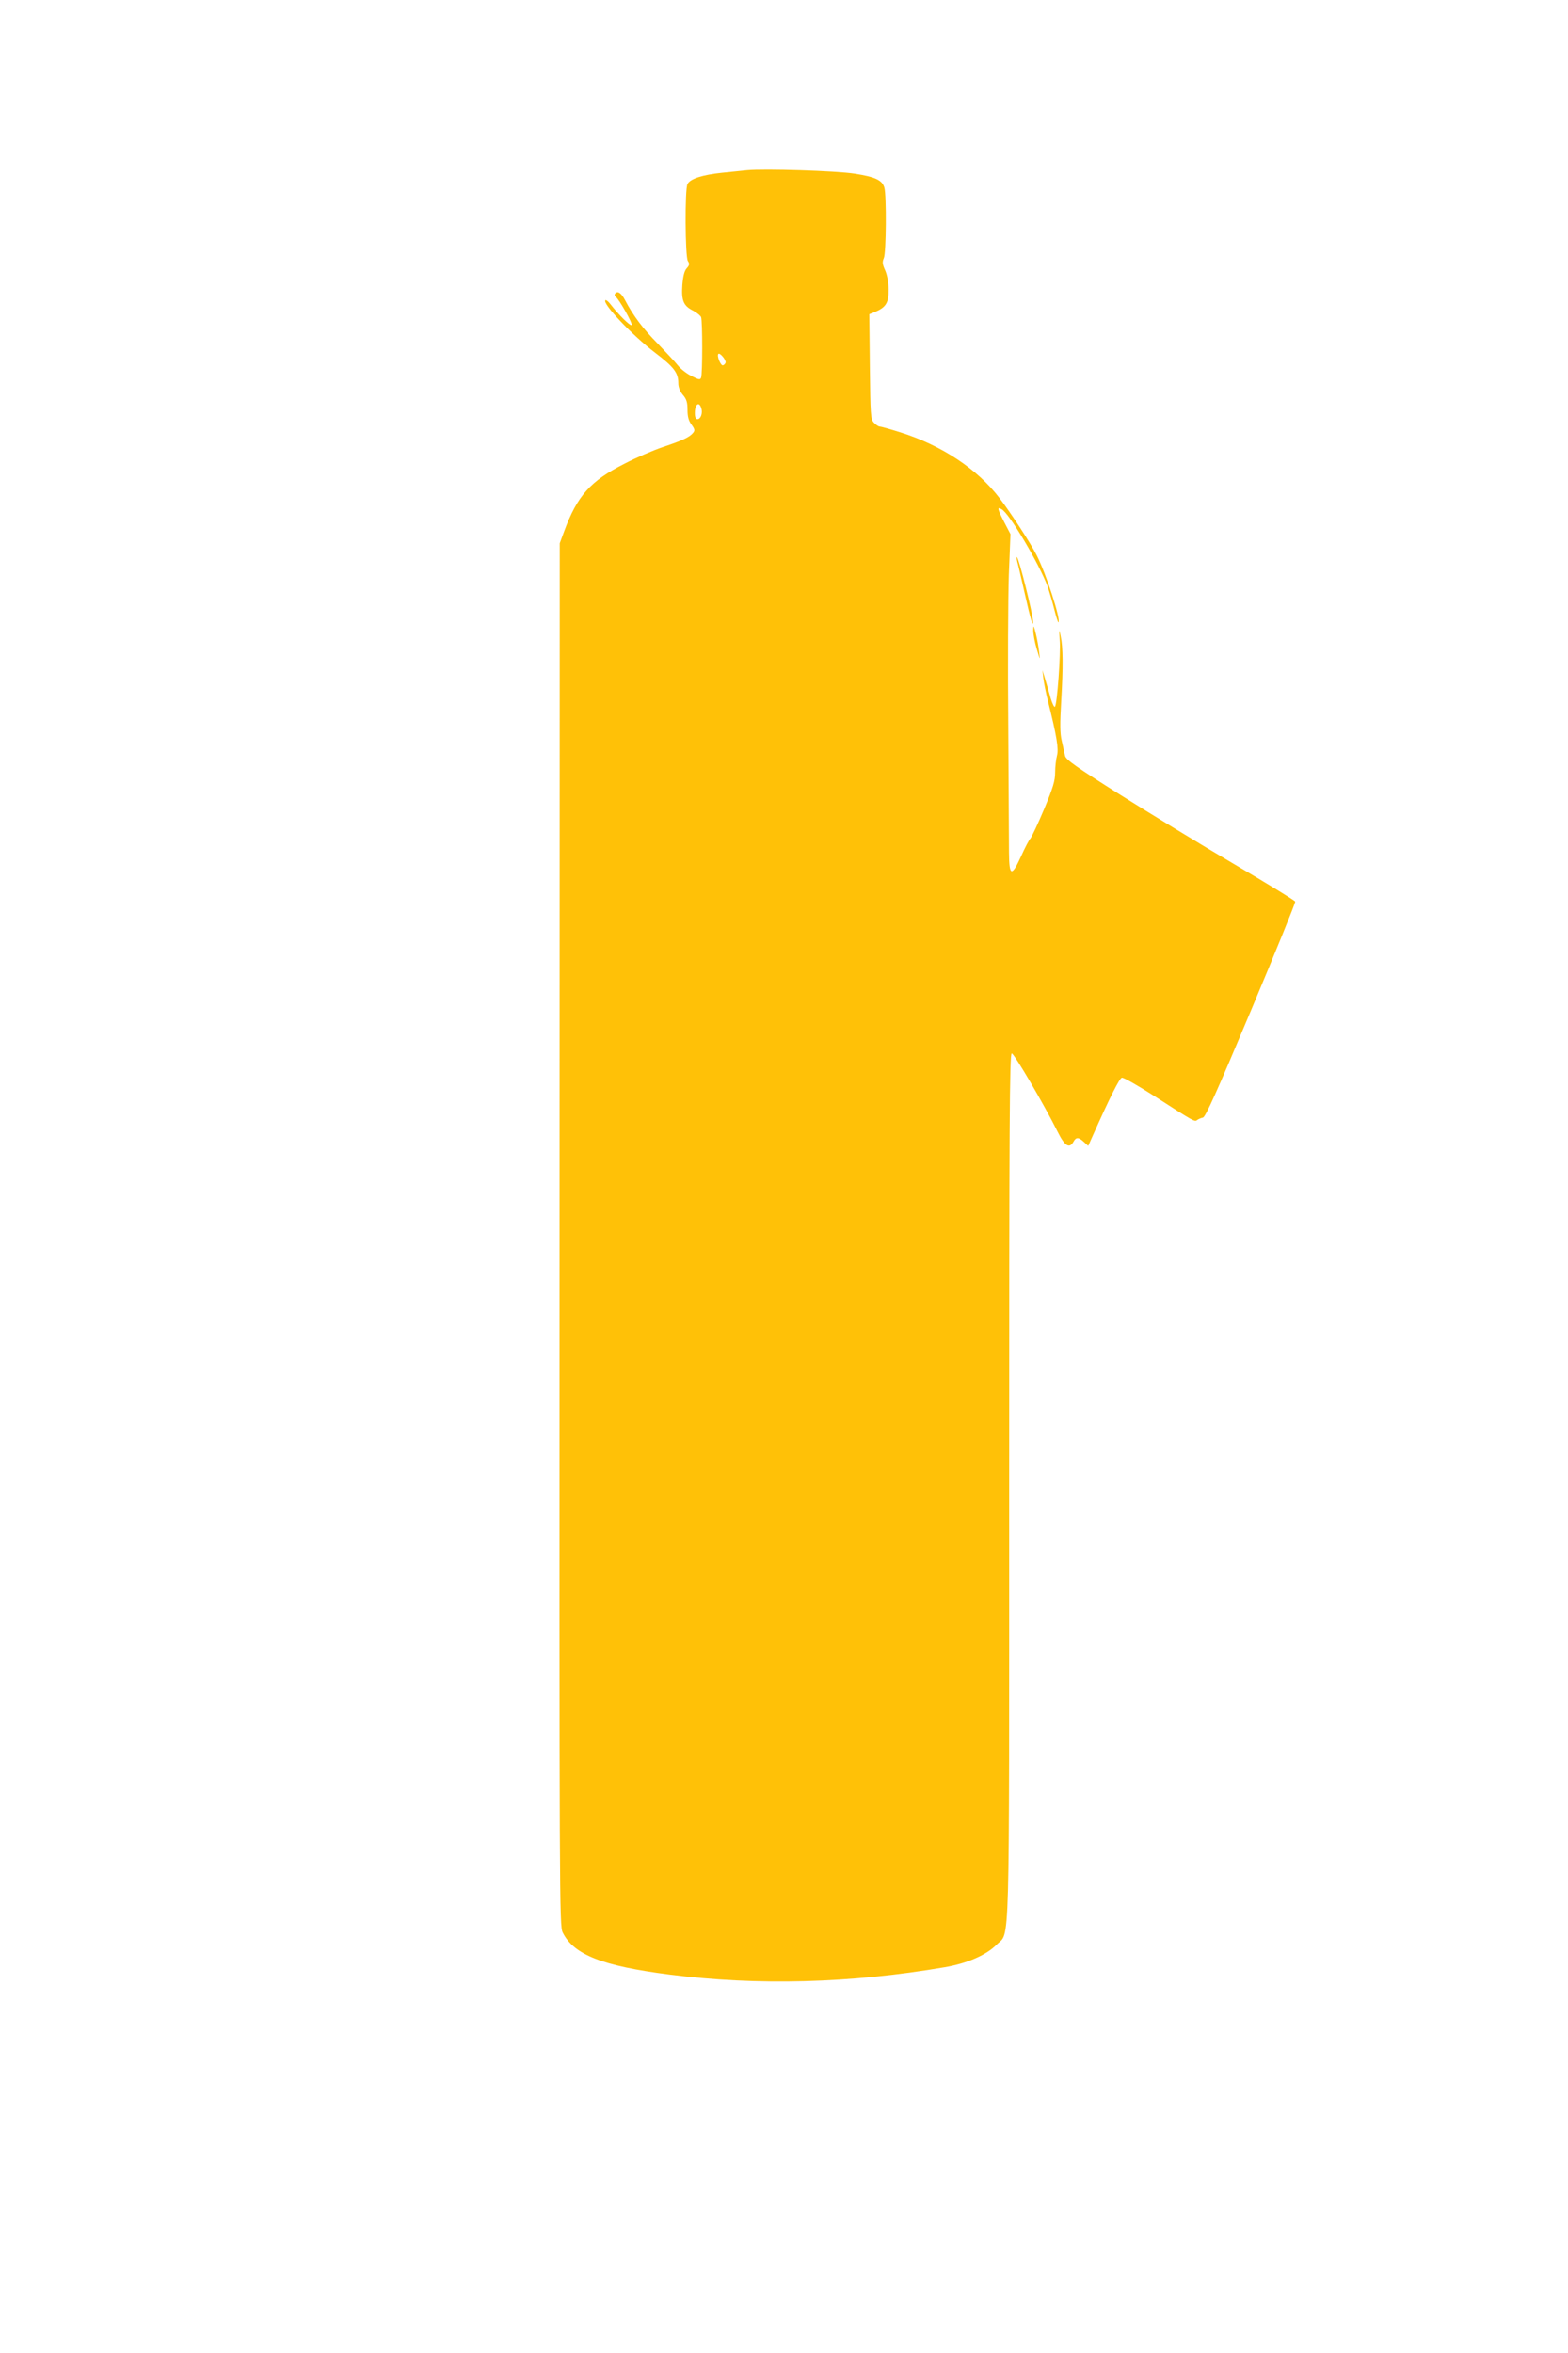 <?xml version="1.0" standalone="no"?>
<!DOCTYPE svg PUBLIC "-//W3C//DTD SVG 20010904//EN"
 "http://www.w3.org/TR/2001/REC-SVG-20010904/DTD/svg10.dtd">
<svg version="1.0" xmlns="http://www.w3.org/2000/svg"
 width="853pt" height="1280pt" viewBox="0 0 853 1280"
 preserveAspectRatio="xMidYMid meet">
<g transform="translate(0,1280) scale(0.1,-0.1)"
fill="#ffc107" stroke="none">
<path d="M4065 11874 c-22 -2 -84 -9 -137 -14 -106 -11 -173 -32 -188 -61 -15
-27 -13 -395 2 -419 10 -15 9 -22 -6 -39 -13 -14 -20 -42 -24 -91 -6 -85 6
-114 59 -140 20 -11 39 -26 43 -35 8 -21 8 -308 0 -329 -5 -13 -12 -12 -53 9
-26 13 -59 39 -73 57 -14 18 -64 71 -109 118 -83 84 -135 154 -179 238 -21 40
-42 53 -55 33 -3 -5 -1 -12 5 -16 17 -11 93 -145 86 -153 -7 -7 -69 54 -114
112 -12 16 -25 26 -29 23 -17 -18 144 -189 270 -285 104 -79 127 -110 127
-166 0 -22 9 -45 25 -64 20 -23 25 -41 25 -81 0 -37 6 -60 22 -81 18 -25 19
-32 8 -45 -19 -23 -57 -41 -162 -76 -51 -17 -147 -58 -212 -92 -184 -93 -256
-174 -327 -367 l-24 -65 -1 -3760 c-1 -3622 -1 -3761 17 -3796 60 -121 215
-182 581 -229 479 -61 982 -48 1498 40 123 21 227 67 282 123 73 76 68 -123
68 2494 0 1969 2 2353 14 2353 13 0 177 -280 250 -427 38 -77 64 -93 86 -53
14 26 28 25 57 -2 l23 -21 24 54 c95 213 146 314 159 317 9 2 84 -41 169 -95
228 -147 227 -146 241 -135 7 5 20 11 31 13 14 3 76 141 262 584 134 319 242
585 240 591 -2 6 -151 97 -331 203 -179 105 -459 276 -621 378 -239 151 -296
191 -300 212 -3 14 -11 51 -18 81 -10 42 -10 94 -3 215 11 190 10 294 -3 355
-9 42 -9 40 -5 -20 6 -74 -14 -350 -26 -364 -4 -5 -14 16 -23 45 -8 30 -22 77
-30 104 l-15 50 5 -45 c3 -25 14 -79 24 -120 49 -194 60 -264 50 -300 -5 -19
-10 -60 -10 -91 0 -46 -11 -82 -60 -200 -33 -79 -67 -150 -74 -159 -8 -8 -31
-52 -51 -97 -52 -114 -65 -110 -66 20 0 56 -2 368 -4 692 -3 325 -1 691 3 815
l9 225 -34 65 c-38 74 -40 85 -14 70 42 -22 206 -300 250 -420 10 -30 27 -87
37 -127 10 -40 20 -70 22 -68 14 14 -67 265 -119 366 -31 62 -139 228 -201
309 -120 158 -315 288 -542 359 -54 17 -104 31 -111 31 -6 0 -20 9 -31 21 -18
19 -19 42 -22 305 l-3 285 33 13 c58 25 73 50 72 121 0 39 -8 80 -19 105 -15
33 -16 45 -7 66 13 27 15 340 3 383 -11 41 -50 59 -161 76 -101 16 -494 28
-585 19z m-118 -1047 c-2 -6 -8 -12 -14 -14 -12 -4 -35 52 -25 62 9 8 44 -35
39 -48z m-132 -247 c9 -27 -3 -60 -21 -60 -9 0 -14 11 -14 33 0 48 23 66 35
27z"/>
<path d="M5534 9745 c5 -16 23 -97 42 -179 30 -134 44 -180 44 -149 0 40 -75
340 -88 353 -2 3 -2 -8 2 -25z"/>
<path d="M5621 9370 c0 -19 8 -64 19 -100 19 -63 19 -64 13 -17 -3 27 -11 72
-18 100 -12 48 -13 49 -14 17z"/>
</g>
</svg>

